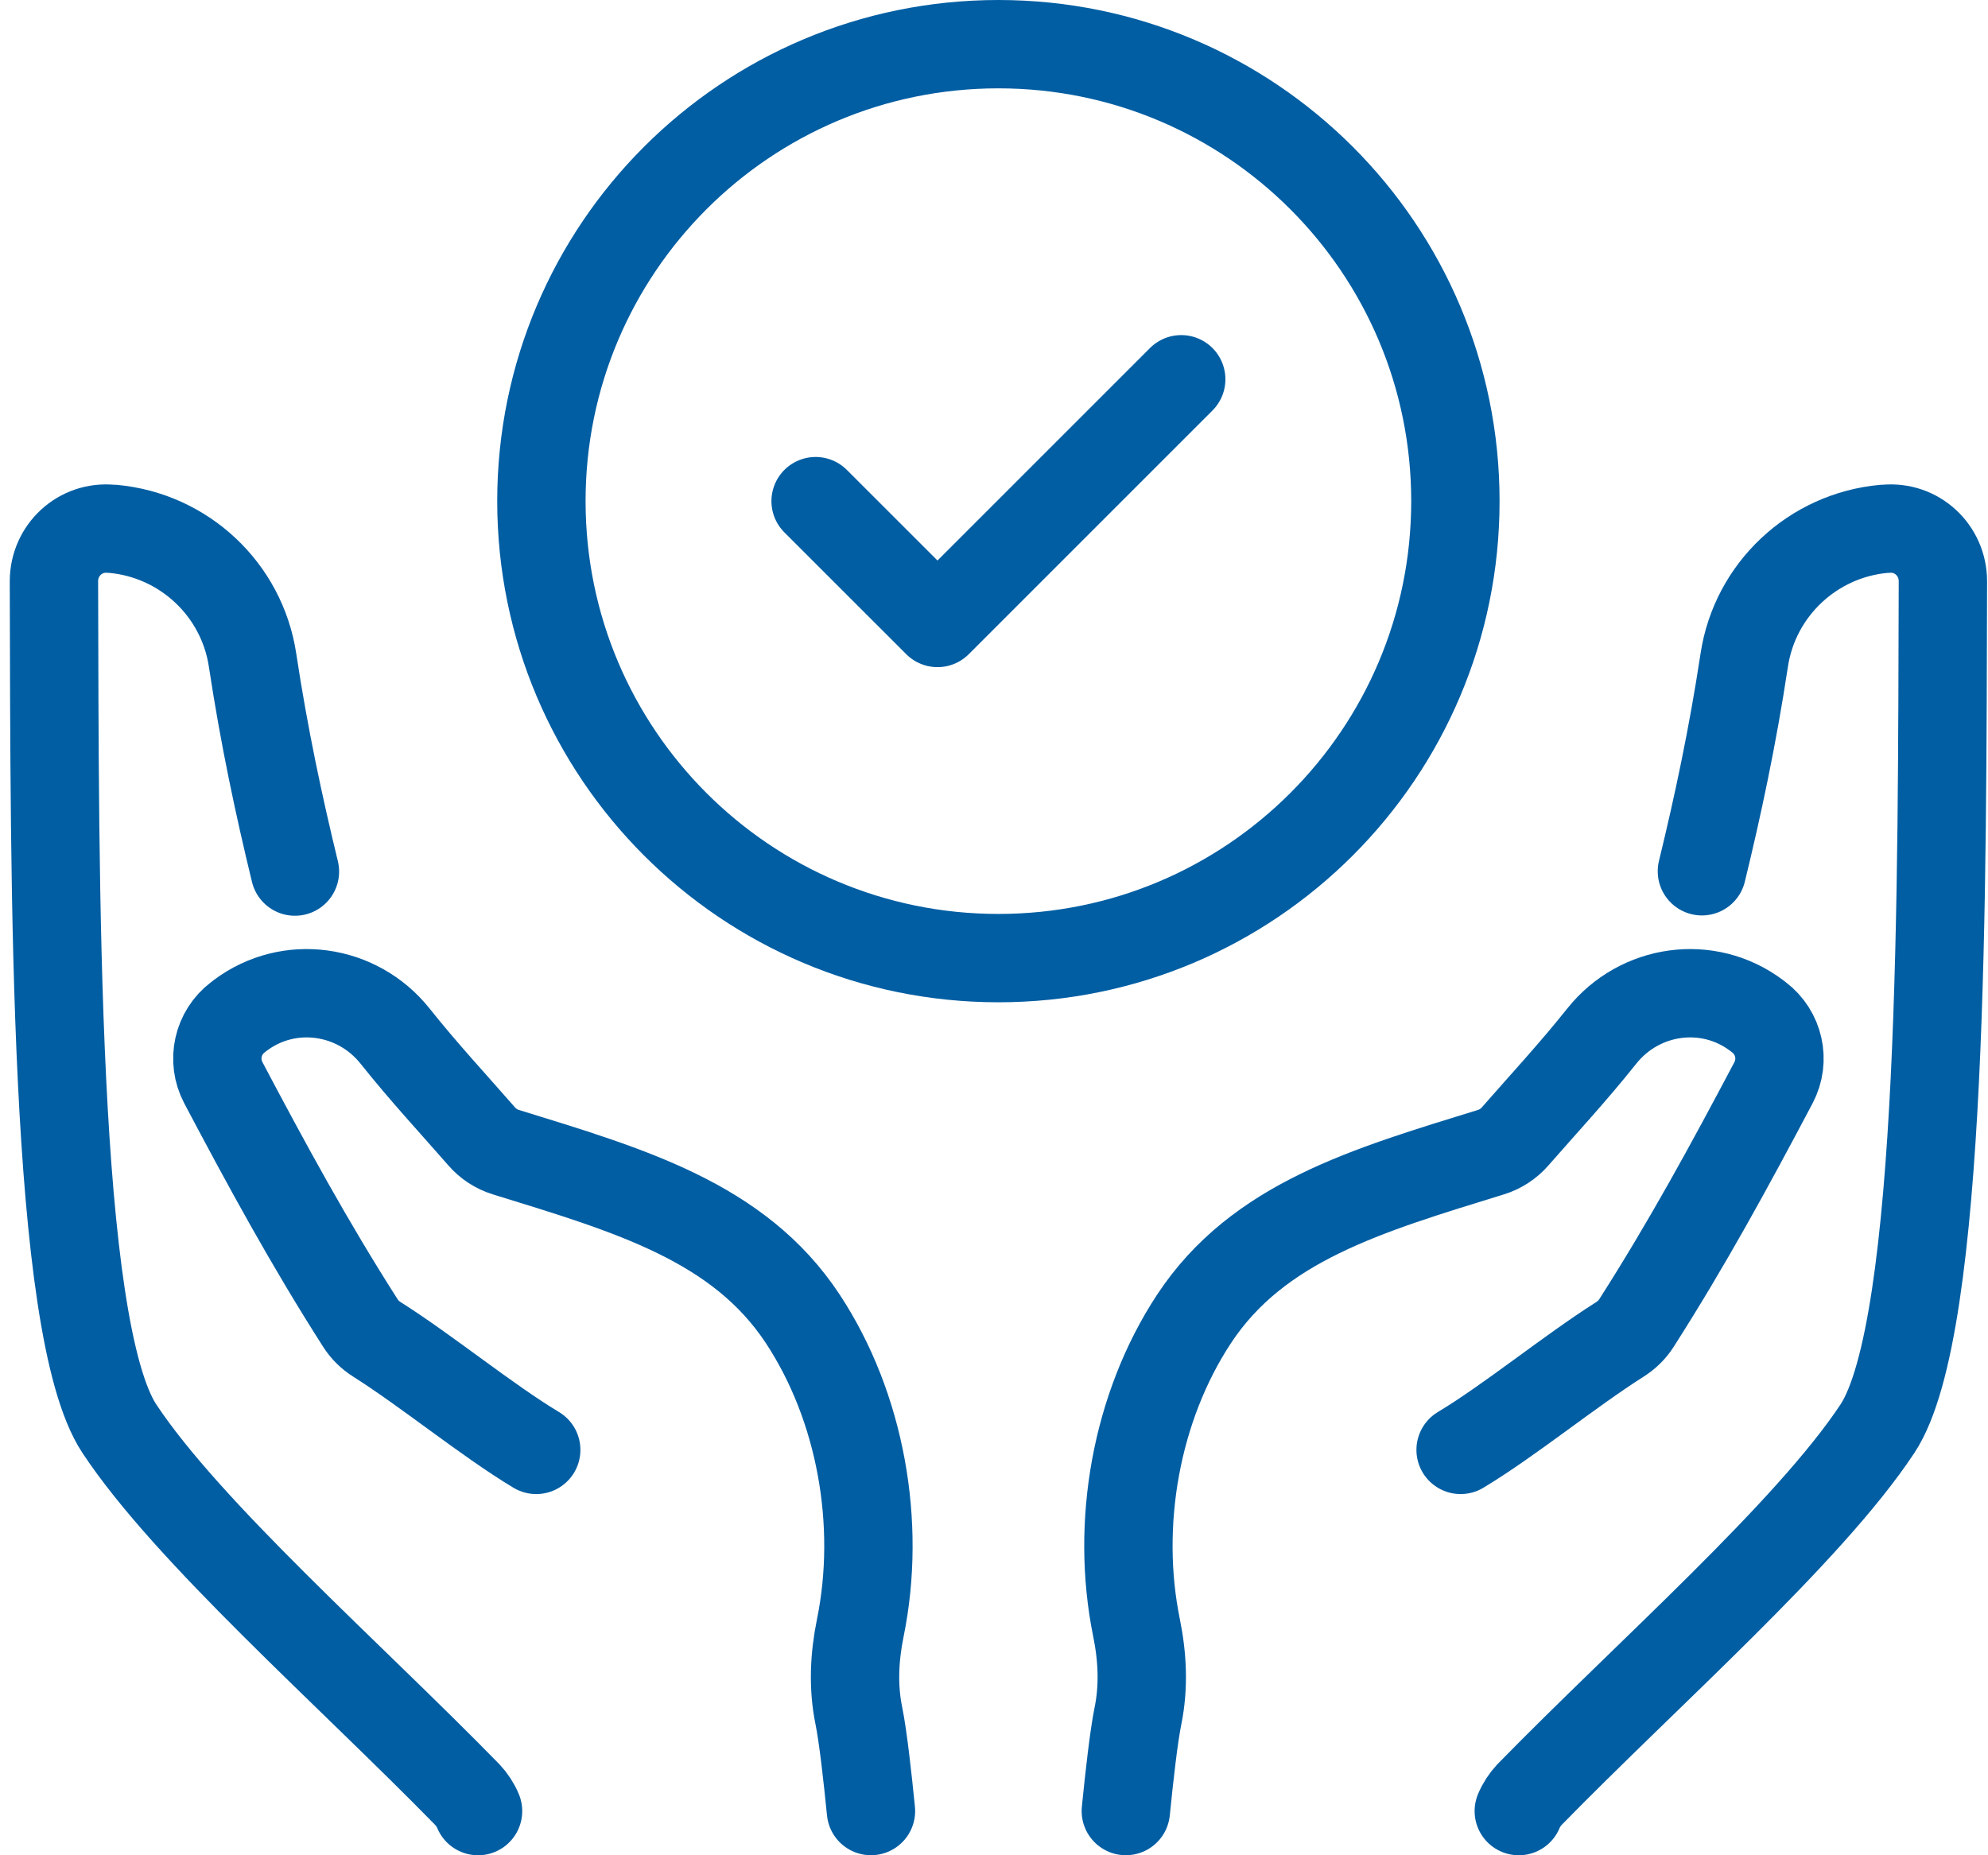<svg width="45" height="42" viewBox="0 0 45 42" fill="none" xmlns="http://www.w3.org/2000/svg">
<path d="M22.6 21.69C28.313 21.69 32.944 17.058 32.944 11.345C32.944 5.632 28.313 1 22.6 1C16.886 1 12.255 5.632 12.255 11.345C12.255 17.058 16.886 21.69 22.6 21.69Z" stroke="#015EA3" stroke-width="2" stroke-linecap="round" stroke-linejoin="round"/>
<path d="M18.462 11.345L21.221 14.103L26.738 8.586" stroke="#015EA3" stroke-width="2" stroke-linecap="round" stroke-linejoin="round"/>
<path d="M33.062 32.823C34.17 32.158 35.527 31.044 36.667 30.322C36.817 30.227 36.947 30.102 37.042 29.952C38.199 28.141 39.153 26.386 40.144 24.512C40.413 24.003 40.273 23.375 39.813 23.028C39.796 23.015 39.778 23.001 39.76 22.987C38.661 22.161 37.114 22.38 36.257 23.456C35.605 24.275 34.936 24.994 34.297 25.725C34.151 25.893 33.96 26.018 33.748 26.083C30.942 26.949 28.474 27.664 27.029 29.856C25.717 31.848 25.245 34.493 25.727 36.855C25.861 37.512 25.893 38.186 25.759 38.843C25.664 39.309 25.562 40.219 25.484 40.999" stroke="#015EA3" stroke-width="2" stroke-linecap="round" stroke-linejoin="round"/>
<path d="M38.524 19.724C38.882 18.255 39.22 16.676 39.482 14.945C39.724 13.345 41.034 12.117 42.648 11.972H42.682C43.386 11.903 43.979 12.455 43.979 13.159C43.958 19.959 44.007 30.062 42.496 32.345C40.938 34.697 37.31 37.876 34.62 40.628C34.52 40.736 34.436 40.862 34.379 41" stroke="#015EA3" stroke-width="2" stroke-linecap="round" stroke-linejoin="round"/>
<path d="M12.138 32.823C11.03 32.158 9.673 31.044 8.533 30.322C8.382 30.227 8.253 30.102 8.158 29.952C7.001 28.141 6.046 26.386 5.056 24.512C4.787 24.003 4.926 23.375 5.386 23.028C5.404 23.015 5.422 23.001 5.439 22.987C6.539 22.161 8.086 22.38 8.943 23.456C9.595 24.275 10.264 24.994 10.902 25.725C11.048 25.893 11.239 26.018 11.451 26.083C14.257 26.949 16.726 27.664 18.171 29.856C19.483 31.848 19.955 34.493 19.473 36.855C19.339 37.512 19.306 38.186 19.441 38.843C19.536 39.309 19.637 40.219 19.715 40.999" stroke="#015EA3" stroke-width="2" stroke-linecap="round" stroke-linejoin="round"/>
<path d="M6.676 19.731C6.317 18.255 5.979 16.676 5.717 14.945C5.476 13.345 4.166 12.117 2.552 11.972H2.517C1.814 11.903 1.221 12.455 1.221 13.159C1.241 19.959 1.193 30.062 2.703 32.345C4.262 34.697 7.89 37.876 10.579 40.628C10.68 40.736 10.764 40.862 10.821 41" stroke="#015EA3" stroke-width="2" stroke-linecap="round" stroke-linejoin="round"/>
</svg>
